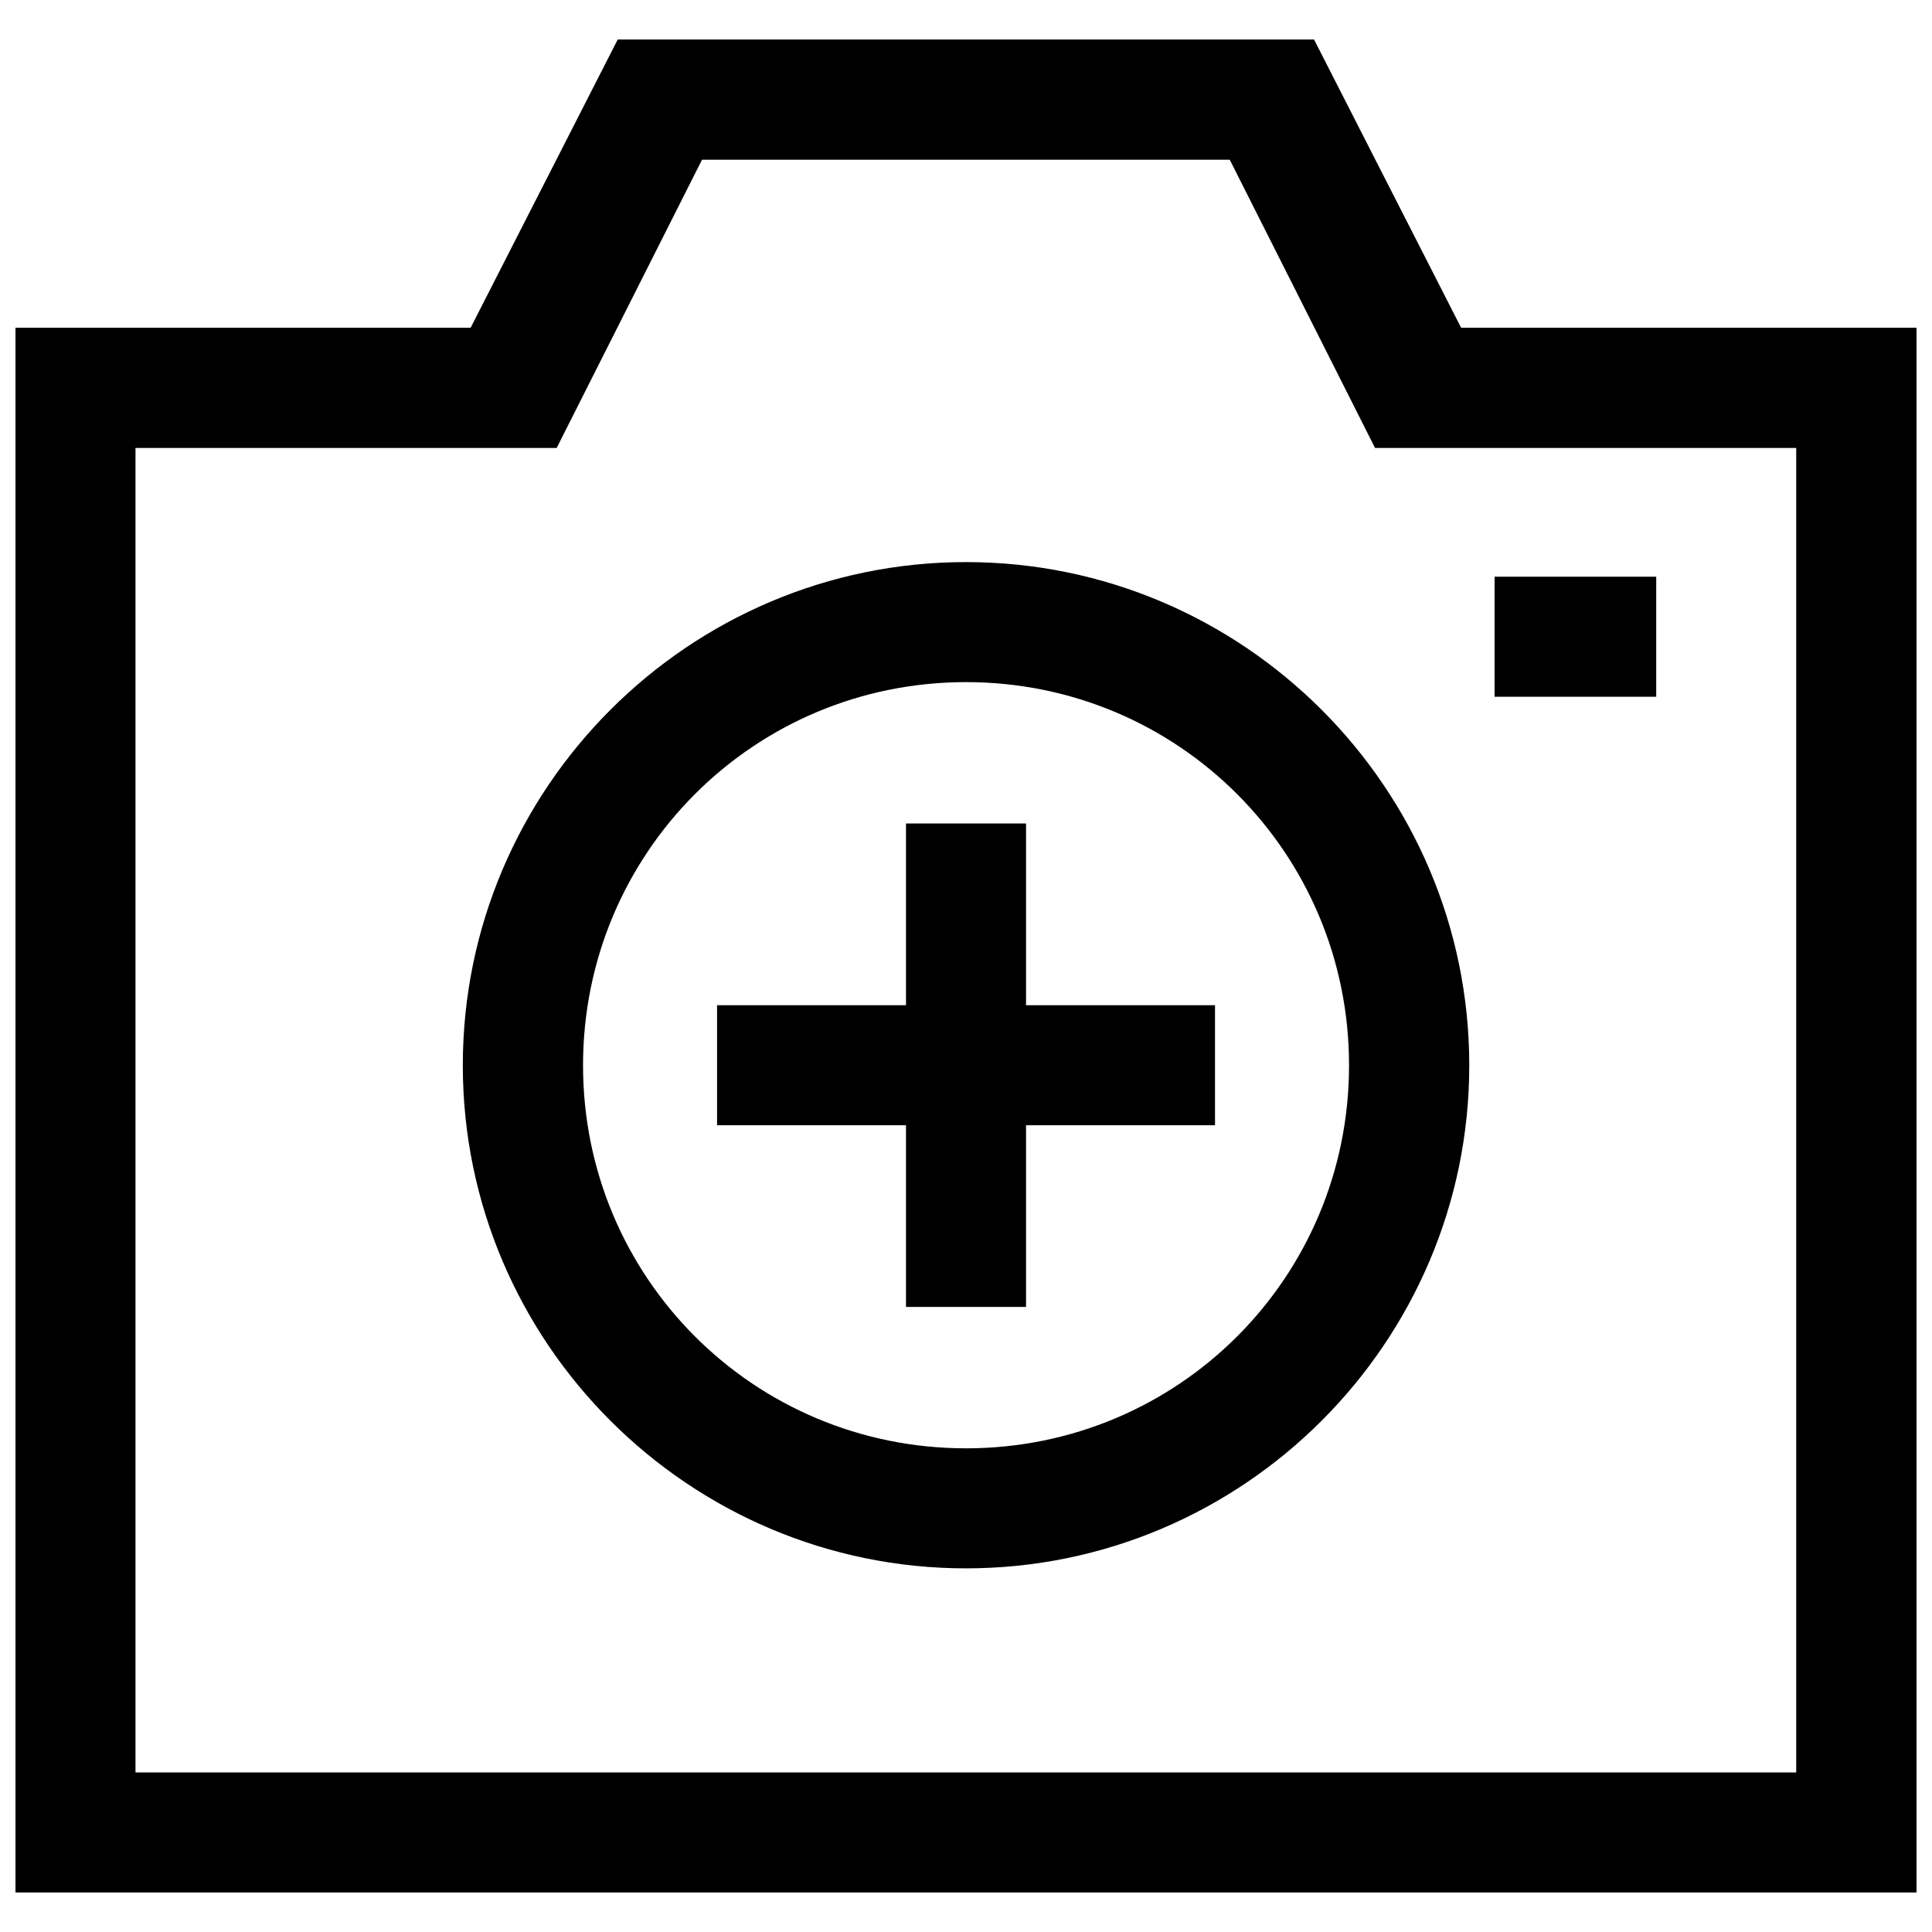 <?xml version="1.0" encoding="UTF-8"?>
<!-- Uploaded to: SVG Find, www.svgrepo.com, Generator: SVG Find Mixer Tools -->
<svg width="800px" height="800px" version="1.1" viewBox="144 144 512 512" xmlns="http://www.w3.org/2000/svg">
 <defs>
  <clipPath id="a">
   <path d="m148.09 154h503.81v492h-503.81z"/>
  </clipPath>
 </defs>
 <path d="m540.08 296.83v31.812h42.836v-31.812z"/>
 <g clip-path="url(#a)">
  <path d="m307.7 154.47-16.25 31.852-22.727 44.535h-120.62v414.67h503.81v-414.67h-120.7l-22.727-44.535-16.25-31.852zm22.344 31.852h139.85l38.504 76.387h111.62v351h-440.11v-351h111.62z"/>
 </g>
 <path d="m533.37 426.32c0-73.457-59.902-133.36-133.36-133.36-73.457 0-133.36 59.902-133.36 133.36 0 73.457 59.902 133.31 133.36 133.31 73.457 0 133.36-59.855 133.36-133.31zm-31.859 0c0 56.254-45.246 101.5-101.5 101.5-56.254 0-101.5-45.246-101.5-101.5s45.246-101.55 101.5-101.55c56.254 0 101.5 45.293 101.5 101.55z"/>
 <path d="m415.91 362.23h-31.812v128.12h31.812z"/>
 <path d="m334.03 410.39v31.812h131.96v-31.812z"/>
</svg>